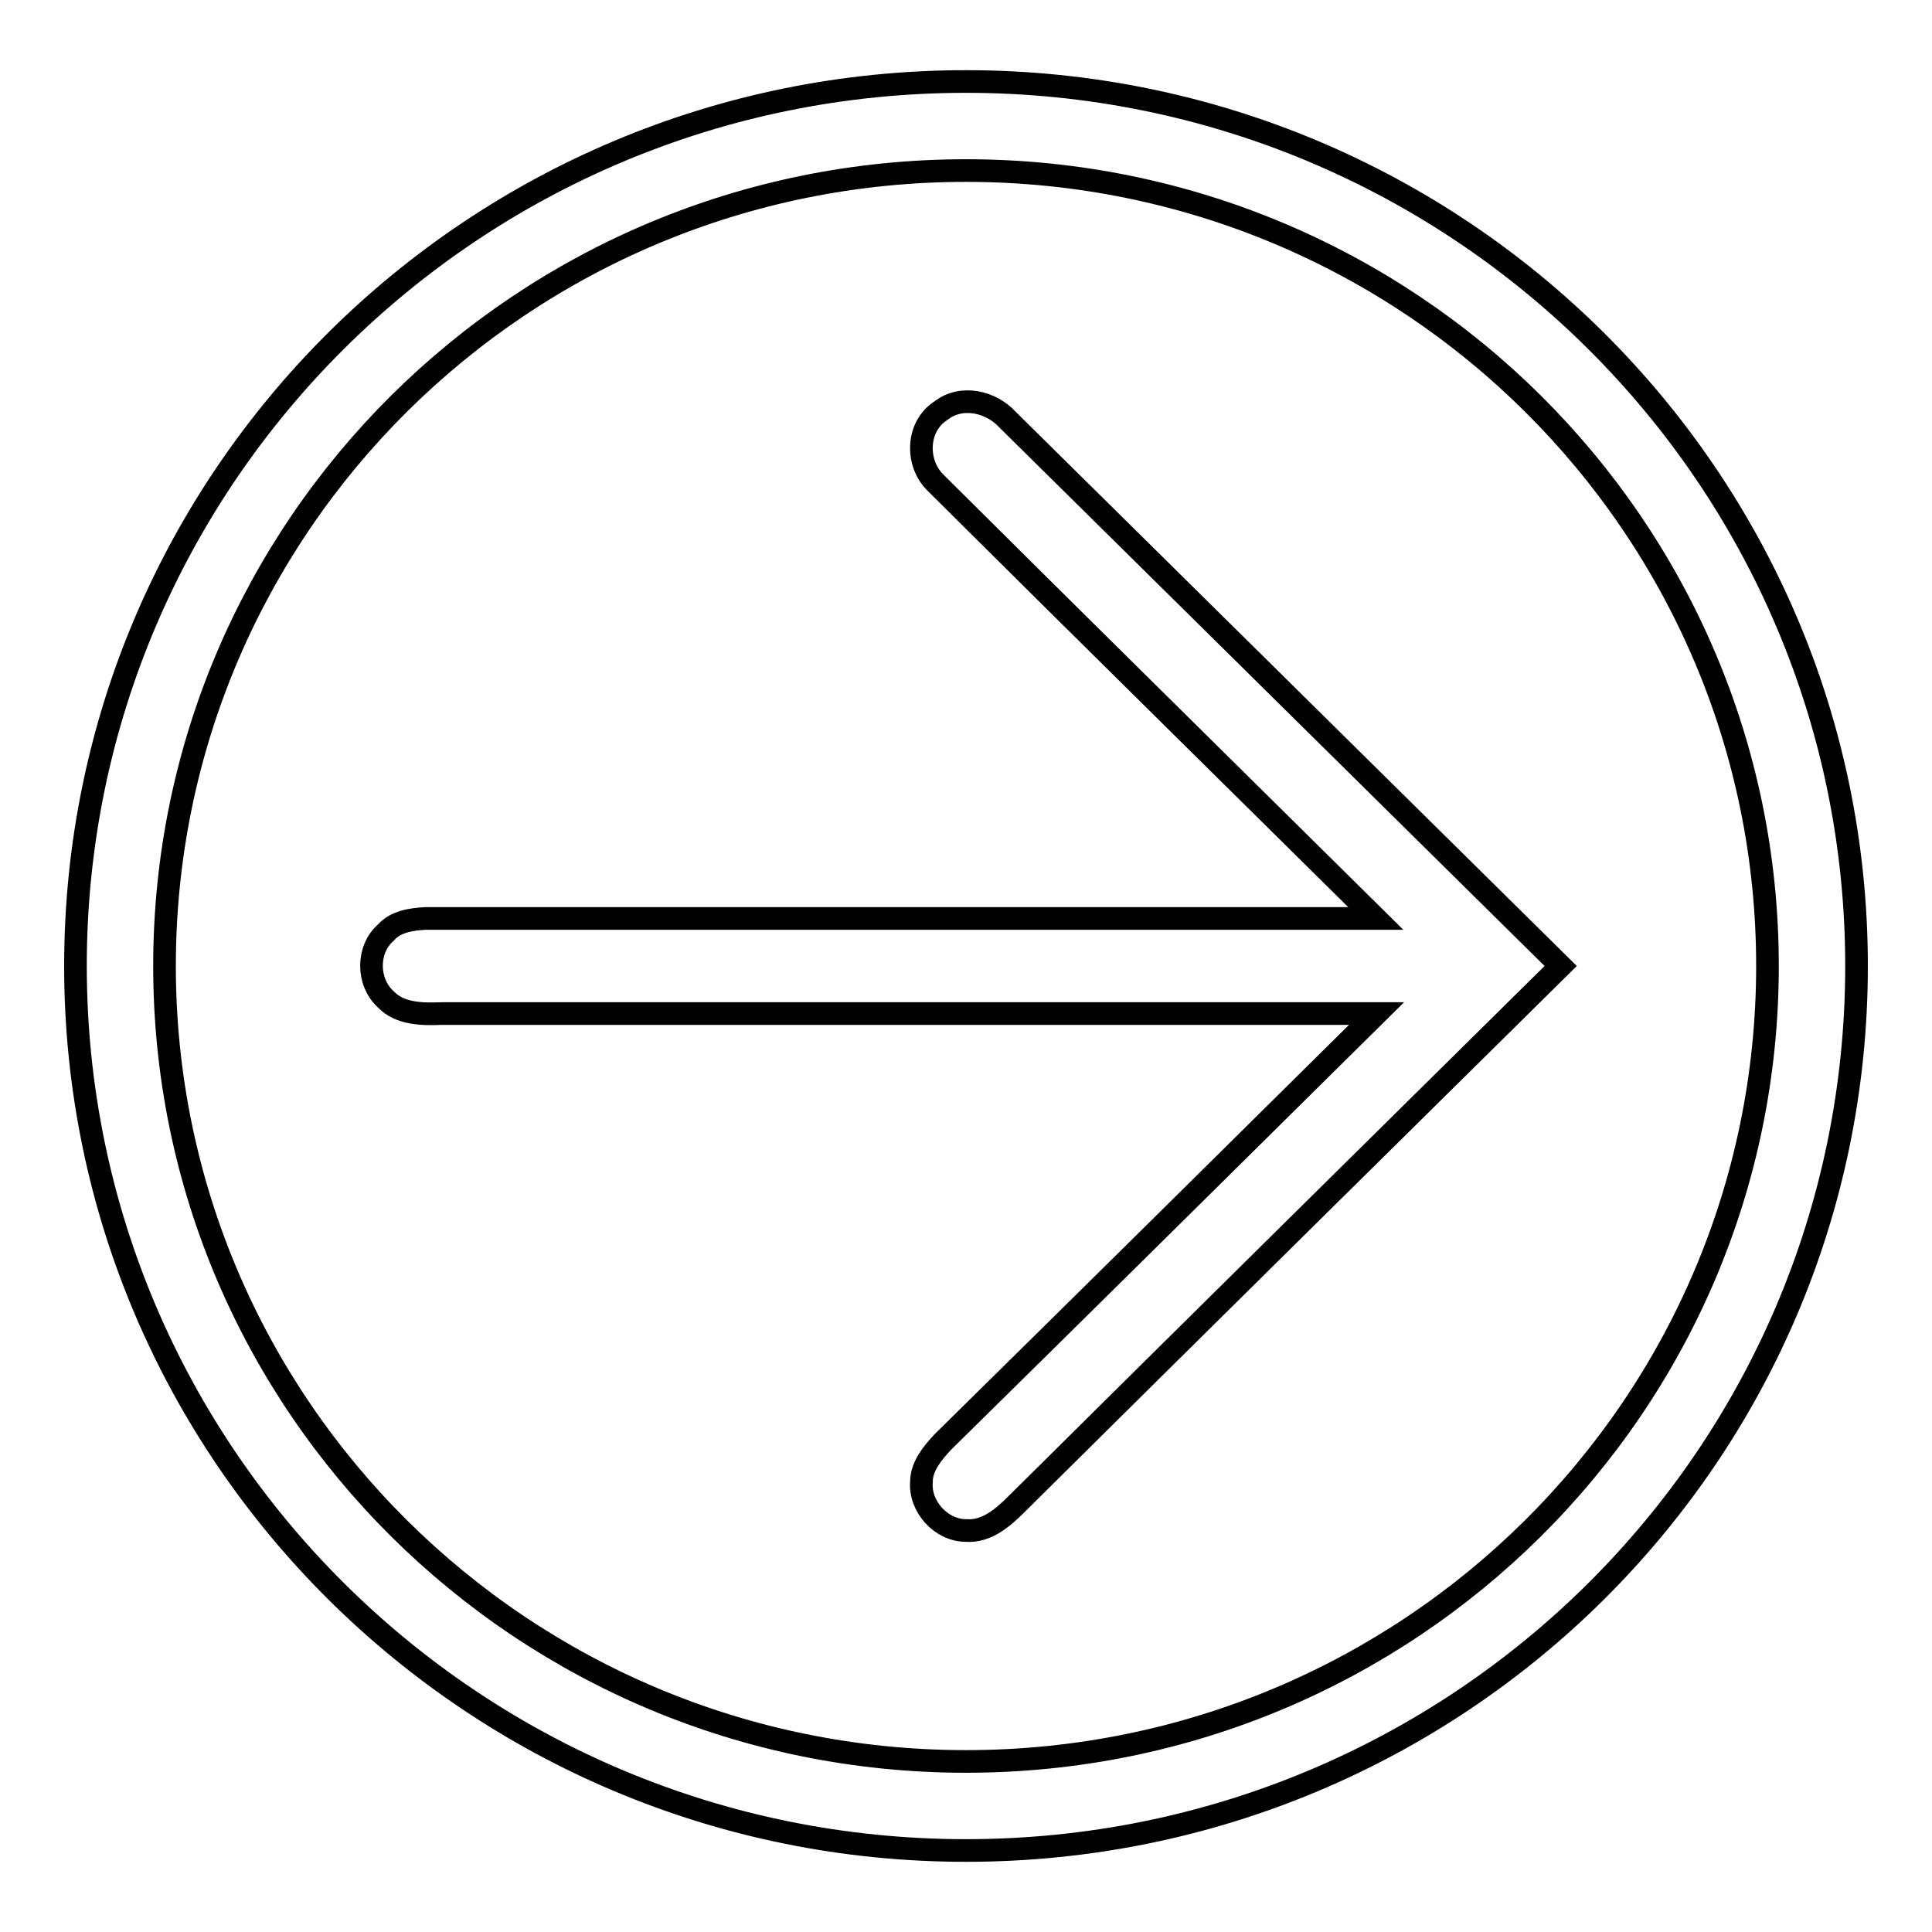 <?xml version="1.0" encoding="utf-8"?>
<!-- Svg Vector Icons : http://www.onlinewebfonts.com/icon -->
<!DOCTYPE svg PUBLIC "-//W3C//DTD SVG 1.1//EN" "http://www.w3.org/Graphics/SVG/1.1/DTD/svg11.dtd">
<svg version="1.1" xmlns="http://www.w3.org/2000/svg" xmlns:xlink="http://www.w3.org/1999/xlink" x="0px" y="0px" viewBox="0 0 256 256" enable-background="new 0 0 256 256" xml:space="preserve">
<g><g><path stroke-width="3" fill-opacity="0" stroke="#000000"  d="M128,10.8C62.8,10.8,10,63.3,10,128s52.8,117.2,118,117.2c65.2,0,118-52.4,118-117.2C246,63.3,193.2,10.8,128,10.8z M128,233.4c-58.7,0-106.2-47.2-106.2-105.4C21.8,69.8,69.3,22.6,128,22.6c58.7,0,106.2,47.2,106.2,105.4C234.2,186.2,186.7,233.4,128,233.4z M133.5,55.6c-2.2-2.4-6.1-3.3-8.8-1.2c-3.3,2.1-3.4,7-0.7,9.6c19.4,19.3,38.9,38.5,58.3,57.7c-62.4,0-63.5,0-125.9,0c-1.9,0.1-4,0.4-5.3,1.9c-2.5,2.2-2.5,6.5,0,8.8c1.9,2,4.9,2,7.5,1.9c61.7,0,62.1,0,123.8,0c-19.1,18.9-38.3,37.9-57.5,56.8c-1.3,1.4-2.8,3.2-2.8,5.2c-0.3,3.3,2.6,6.5,5.9,6.5c2.8,0.2,5-1.8,6.8-3.6c24-23.8,48-47.5,72-71.2C182.3,103.8,157.9,79.7,133.5,55.6z"/></g></g>
</svg>